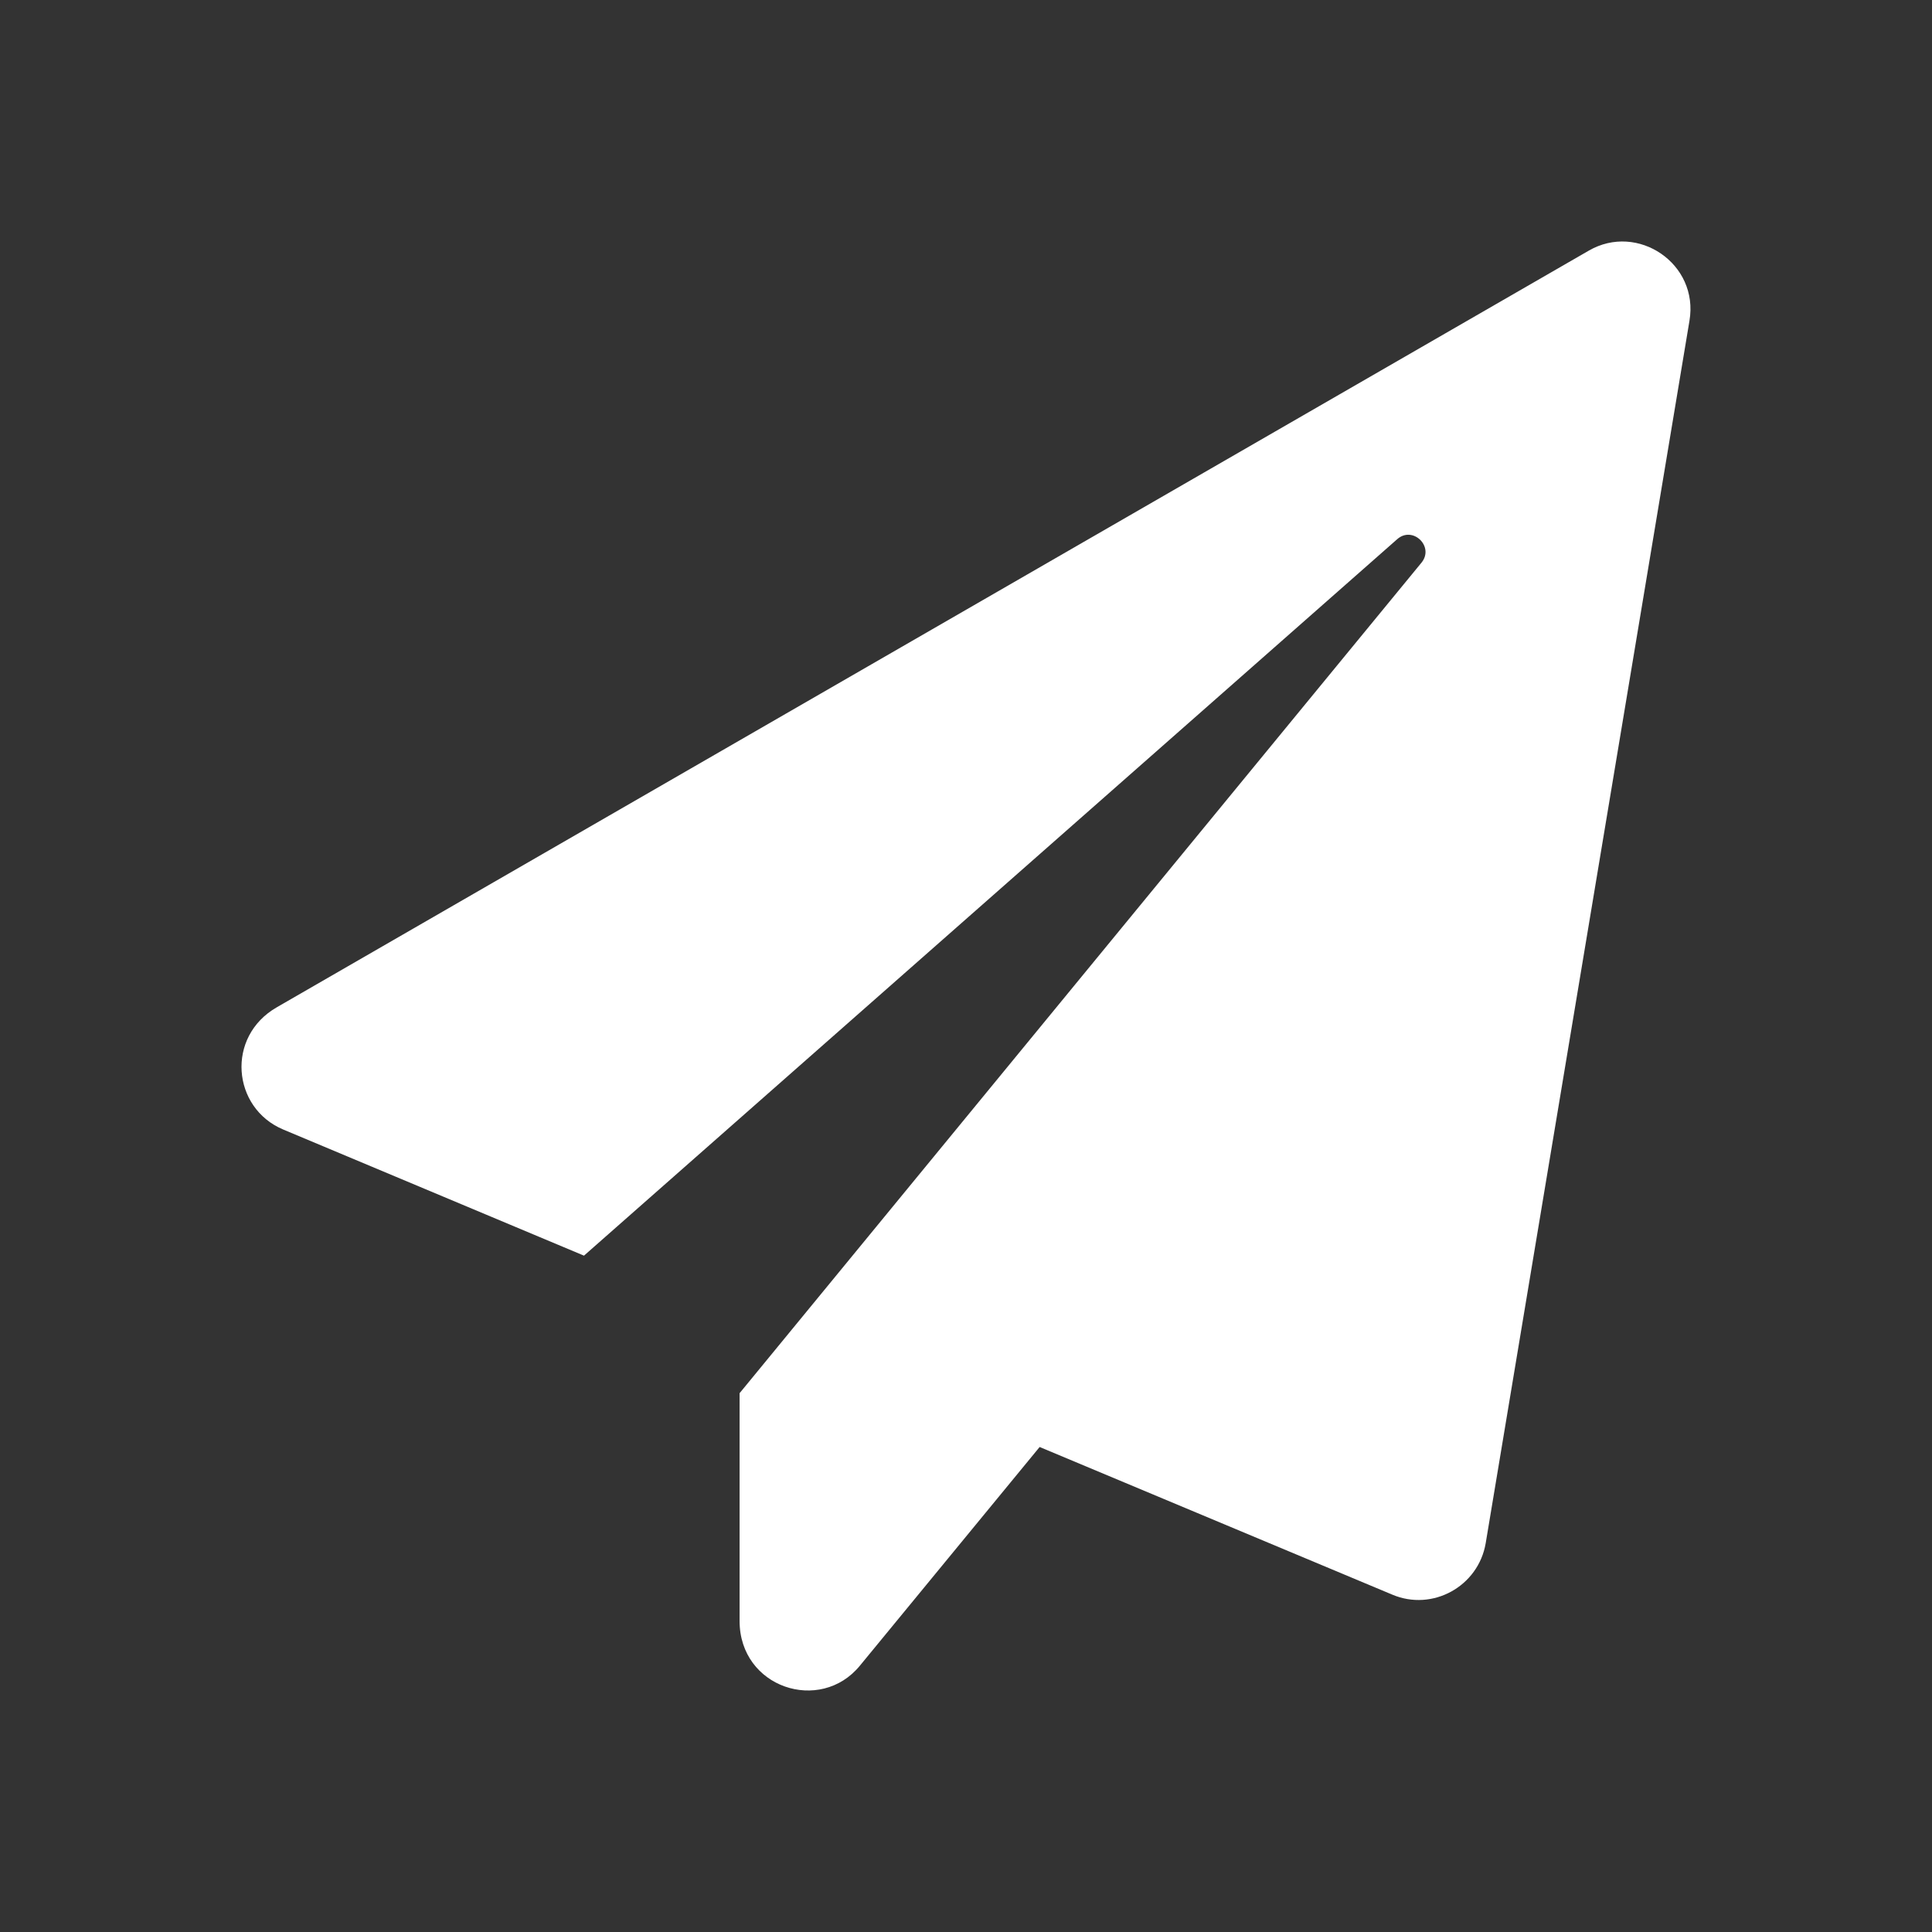 <svg width="26" height="26" viewBox="0 0 26 26" fill="none" xmlns="http://www.w3.org/2000/svg">
<rect x="0" y="0" width="26" height="26" fill="#333333" stroke="none"/>
<path d="M21.381 3.373L3.726 13.555C3.036 13.951 3.124 14.911 3.81 15.2L7.859 16.898L18.802 7.257C19.011 7.07 19.308 7.356 19.129 7.573L9.953 18.749V21.814C9.953 22.713 11.039 23.067 11.572 22.416L13.991 19.473L18.737 21.46C19.278 21.689 19.895 21.35 19.994 20.767L22.736 4.317C22.866 3.548 22.039 2.992 21.381 3.373Z" fill="white"/>
</svg>
